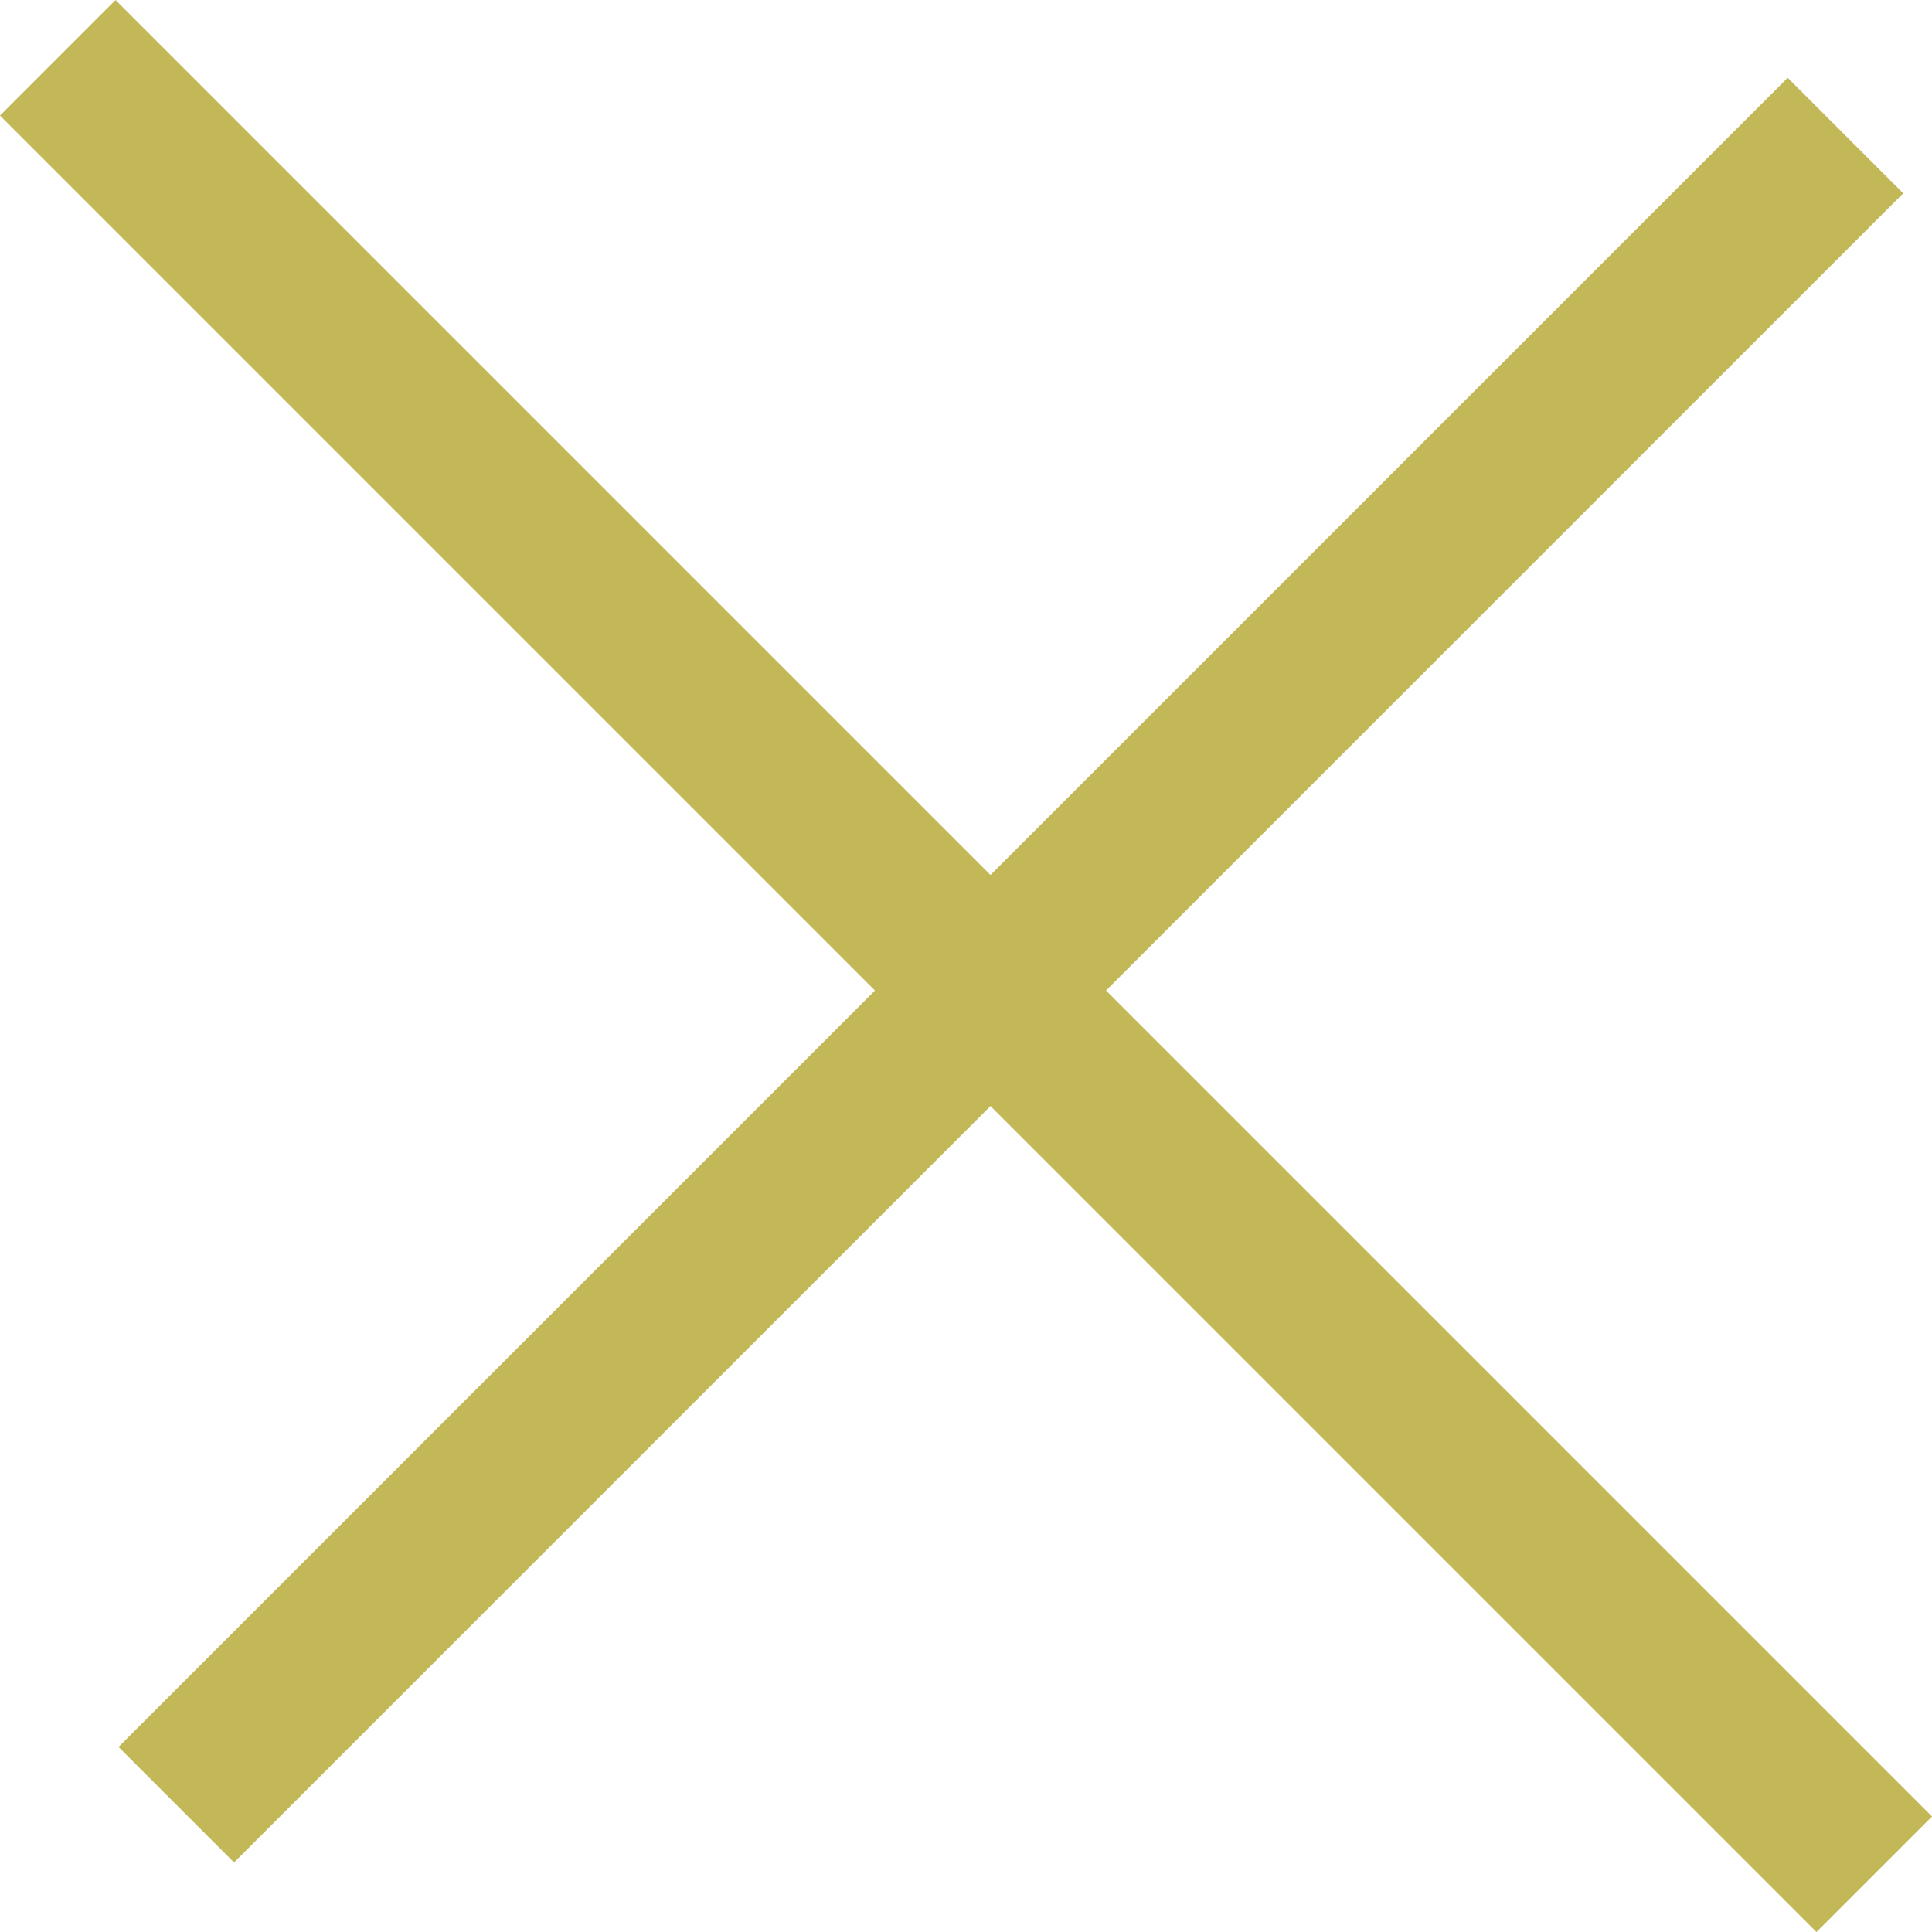 <svg xmlns="http://www.w3.org/2000/svg" width="11.824" height="11.824" viewBox="0 0 11.824 11.824">
  <g id="Group_845" data-name="Group 845" transform="translate(5.586 -4.879) rotate(45)">
    <line id="Line_24" data-name="Line 24" x2="15.722" transform="translate(0 7.4)" fill="none" stroke="#c3b858" stroke-width="1"/>
    <line id="Line_25" data-name="Line 25" y2="14.447" transform="translate(8.073)" fill="none" stroke="#c3b858" stroke-width="1"/>
  </g>
</svg>
